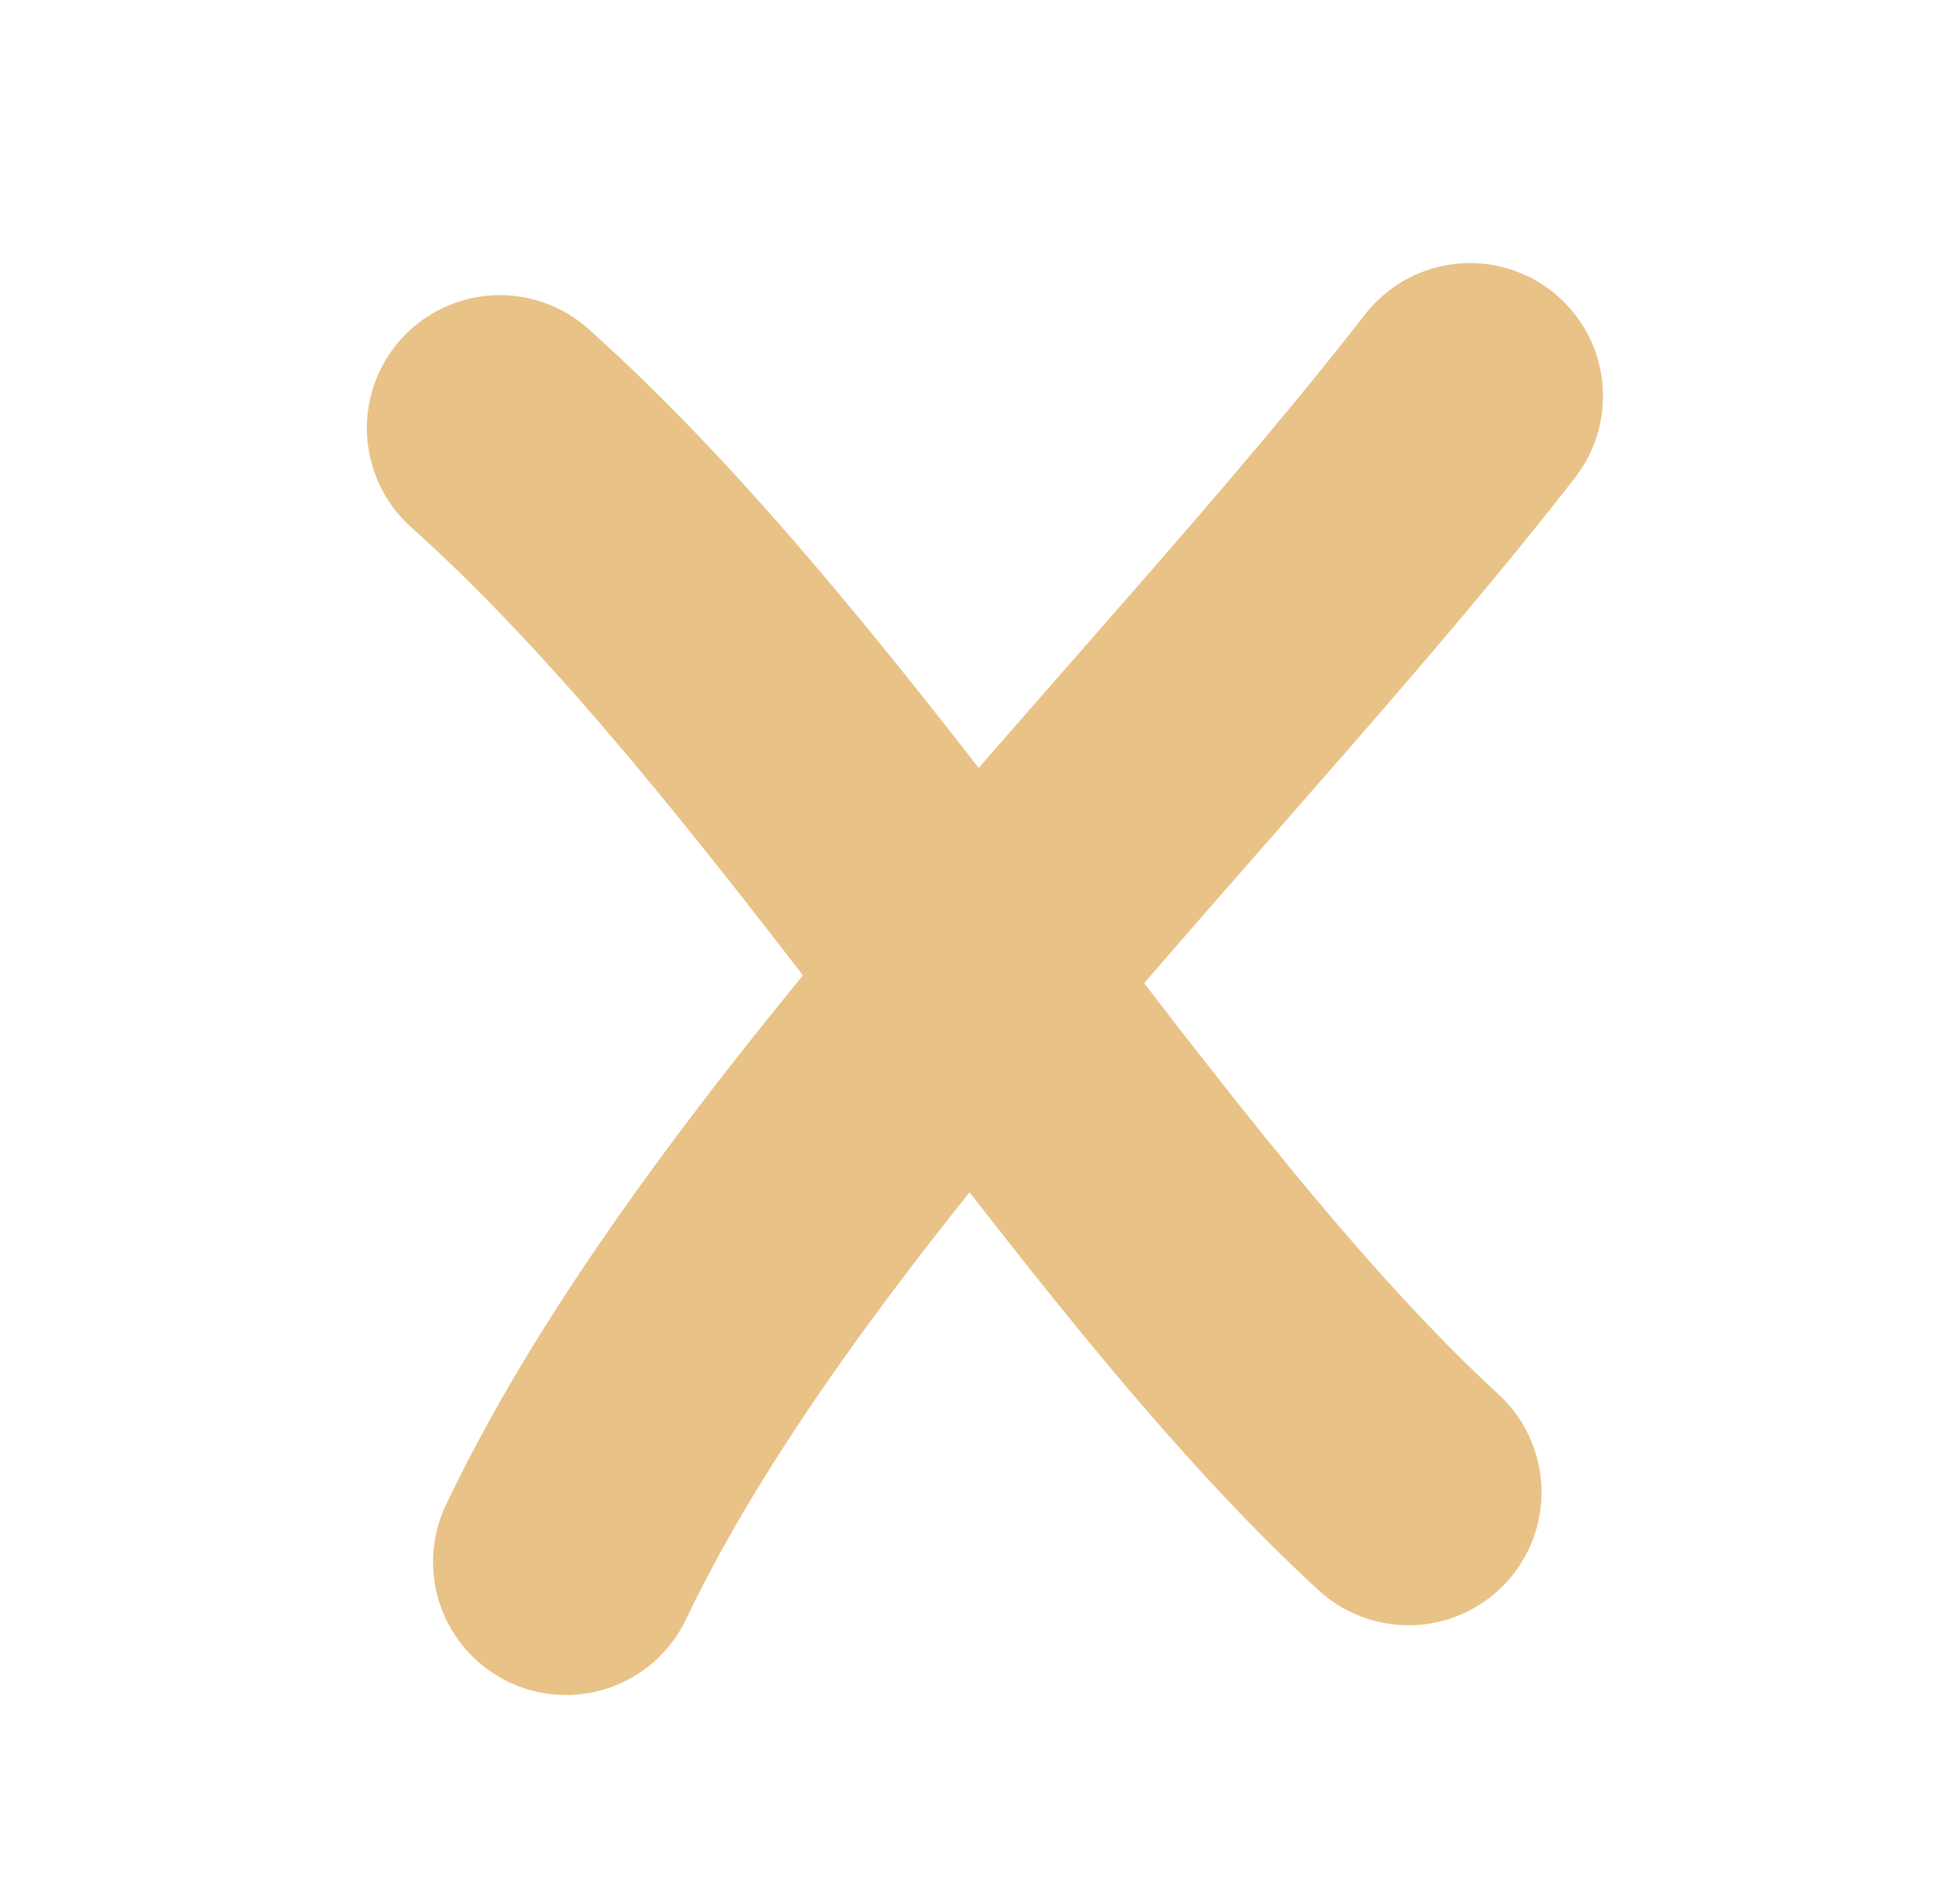 <?xml version="1.0" encoding="UTF-8"?> <svg xmlns="http://www.w3.org/2000/svg" width="30" height="29" viewBox="0 0 30 29" fill="none"> <path d="M7.651 6.553C12.526 10.913 17.036 18.685 21.559 22.84" stroke="#E8C287" stroke-width="4.071" stroke-linecap="round"></path> <path d="M22.5 6.062C18.417 11.329 11.514 17.918 8.664 23.907" stroke="#E8C287" stroke-width="4.071" stroke-linecap="round"></path> </svg> 